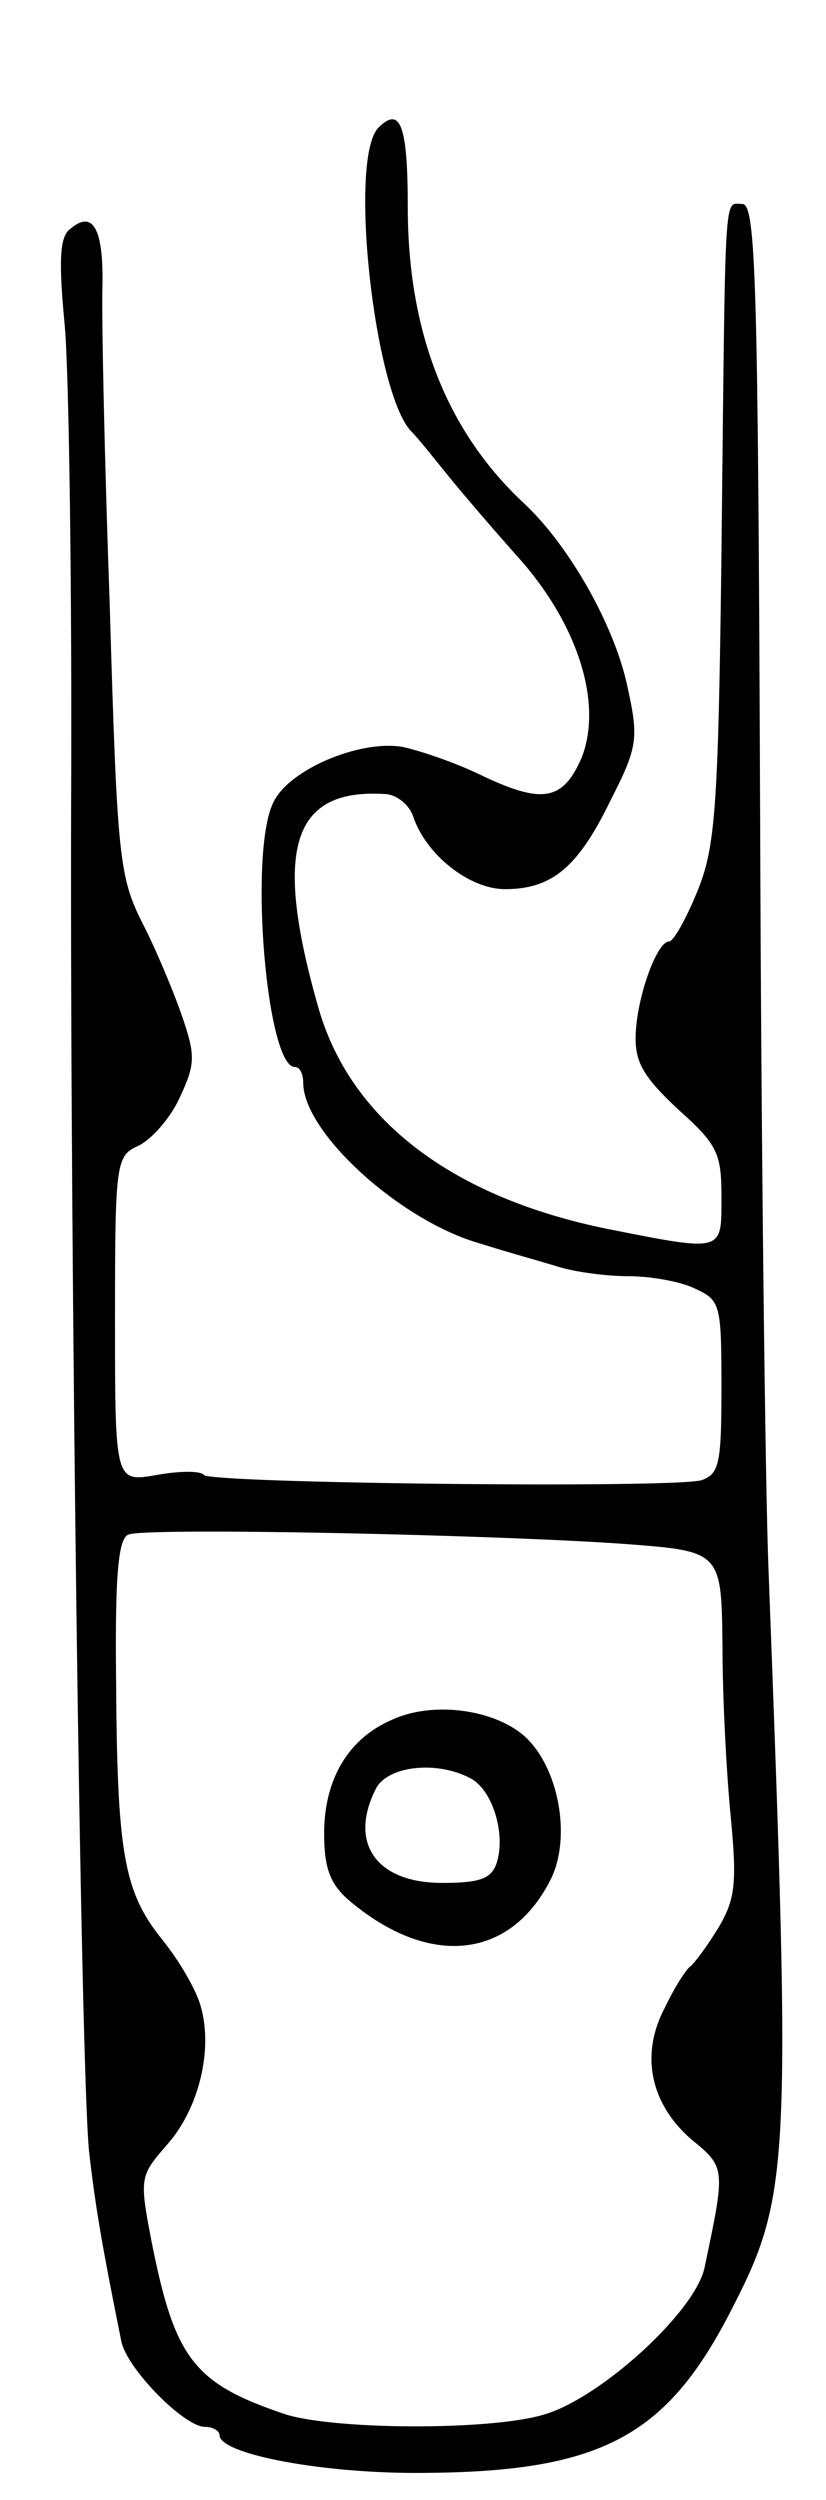 <svg version="1.0" xmlns="http://www.w3.org/2000/svg" width="79" height="239" viewBox="0 0 79 239" ><g transform="translate(0,239) scale(0.1,-0.1)" ><path d="M362 2268 c-29 -29 -4 -253 31 -290 7 -7 22 -26 35 -42 12 -15 42 -50 66 -77 59 -65 83 -142 62 -194 -18 -41 -38 -44 -98 -15 -23 11 -55 22 -73 26 -41 7 -110 -22 -124 -54 -23 -49 -6 -252 21 -252 5 0 8 -7 8 -15 0 -48 94 -133 170 -154 25 -8 58 -17 74 -22 16 -5 46 -9 67 -9 21 0 50 -5 64 -12 24 -11 25 -15 25 -94 0 -73 -2 -83 -19 -89 -27 -8 -471 -3 -476 5 -3 4 -23 4 -45 0 -40 -7 -40 -7 -40 149 0 152 1 156 23 166 12 6 30 26 39 46 15 32 15 40 2 78 -8 23 -25 64 -38 89 -22 44 -24 63 -31 302 -5 140 -8 278 -7 307 1 54 -9 73 -31 54 -10 -7 -11 -31 -5 -93 4 -46 7 -254 6 -463 -1 -430 9 -1190 17 -1280 6 -53 12 -89 31 -183 5 -26 60 -82 80 -82 8 0 14 -4 14 -8 0 -18 99 -37 195 -36 168 1 231 34 292 151 59 114 60 132 38 713 -3 74 -7 398 -8 720 -2 512 -4 585 -17 585 -18 0 -16 23 -20 -335 -3 -245 -6 -280 -23 -322 -11 -27 -23 -48 -27 -48 -12 0 -31 -54 -32 -89 -1 -26 7 -40 40 -71 38 -34 42 -42 42 -84 0 -53 3 -53 -108 -31 -149 30 -246 104 -277 210 -44 153 -26 211 62 206 12 0 24 -10 28 -21 12 -37 54 -70 88 -70 45 0 70 21 101 85 26 51 27 59 16 109 -12 57 -55 134 -99 175 -74 69 -111 164 -111 283 0 78 -7 97 -28 76z m236 -1354 c92 -7 92 -7 93 -98 0 -50 4 -124 8 -164 6 -63 4 -78 -12 -105 -11 -18 -23 -34 -27 -37 -4 -3 -15 -20 -24 -39 -24 -45 -14 -92 25 -126 33 -27 33 -27 13 -122 -8 -42 -99 -125 -153 -141 -51 -16 -207 -15 -251 1 -85 29 -103 53 -125 164 -12 62 -11 63 15 93 30 34 44 90 32 132 -4 15 -20 43 -37 64 -37 46 -43 83 -44 251 -1 96 2 133 12 136 15 7 349 0 475 -9z"/><path d="M375 746 c-42 -18 -65 -57 -65 -109 0 -33 6 -48 23 -63 76 -65 154 -58 193 18 20 38 10 102 -20 134 -27 29 -90 39 -131 20z m75 -56 c21 -11 34 -53 25 -81 -5 -15 -16 -19 -52 -19 -64 0 -90 39 -63 91 12 21 58 26 90 9z"/></g></svg> 
